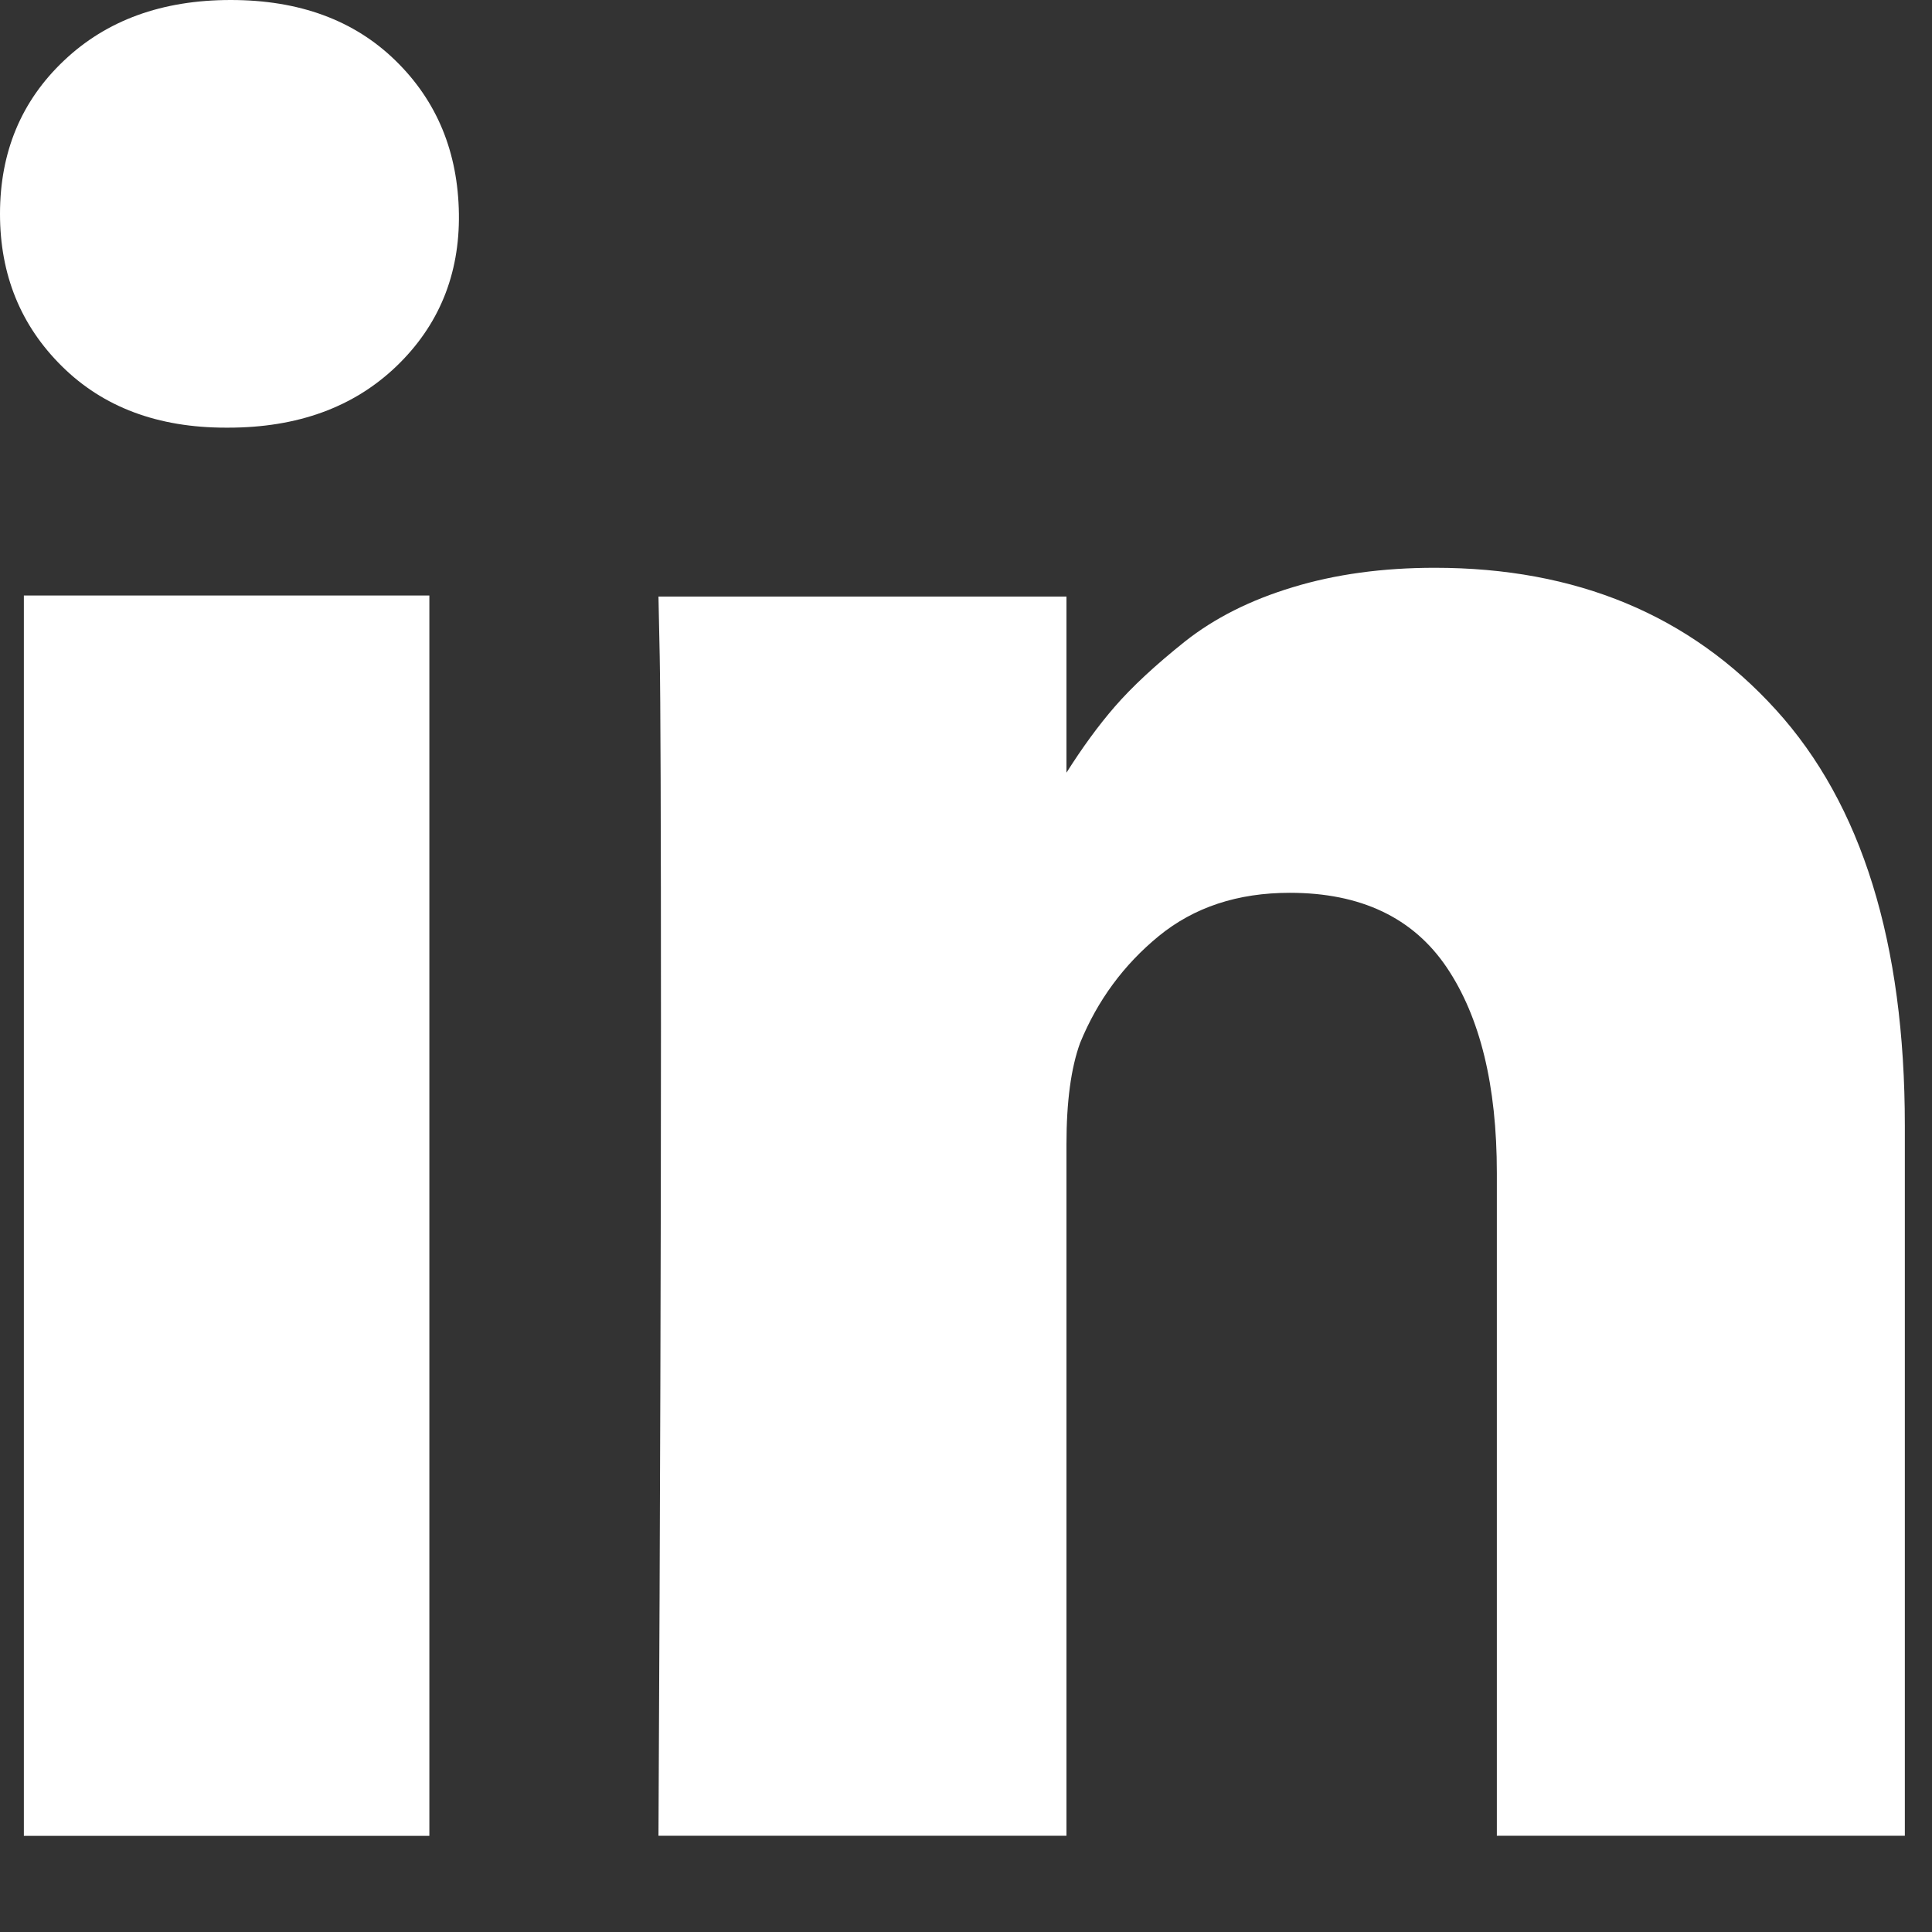 <?xml version="1.0" encoding="utf-8"?>
<svg width="17px" height="17px" viewBox="0 0 17 17" version="1.1" xmlns:xlink="http://www.w3.org/1999/xlink" xmlns="http://www.w3.org/2000/svg">
  <rect x="0" y="0" width="17" height="17" fill="#333333" stroke="none"/>
  <desc>Created with Lunacy</desc>
  <g id="in">
    <g id="Group-4" transform="translate(5.753 4.965)" />
    <path d="M9.832 1.249C9.076 0.416 8.075 0 6.831 0C6.373 0 5.956 0.057 5.582 0.171C5.207 0.284 4.891 0.444 4.632 0.649C4.374 0.855 4.169 1.045 4.016 1.221C3.871 1.388 3.729 1.583 3.59 1.803L3.59 0.253L0 0.253L0.011 0.781C0.018 1.133 0.022 2.219 0.022 4.038C0.022 5.857 0.015 8.23 0 11.157L3.59 11.157L3.59 5.072C3.59 4.698 3.63 4.401 3.71 4.181C3.863 3.807 4.094 3.493 4.403 3.24C4.713 2.987 5.096 2.86 5.555 2.86C6.18 2.86 6.64 3.079 6.935 3.515C7.23 3.952 7.377 4.555 7.377 5.325L7.377 11.157L10.967 11.157L10.967 4.907C10.967 3.301 10.589 2.081 9.832 1.249" transform="translate(5.794 4.996)" id="Fill-2" fill="#FFFFFF" stroke="none" />
    <path d="M0 10.914L3.568 10.914L3.568 0L0 0L0 10.914Z" transform="translate(0.21 5.24)" id="Fill-1" fill="#FFFFFF" stroke="none" />
    <path d="M2.03 0C1.426 0 0.937 0.178 0.562 0.534C0.187 0.889 0 1.339 0 1.882C0 2.417 0.182 2.865 0.546 3.224C0.909 3.583 1.39 3.763 1.986 3.763L2.008 3.763C2.619 3.763 3.112 3.583 3.487 3.224C3.861 2.865 4.045 2.417 4.038 1.882C4.03 1.339 3.845 0.889 3.481 0.534C3.117 0.178 2.634 0 2.03 0" id="Fill-5" fill="#FFFFFF" stroke="none" />
  </g>
</svg>